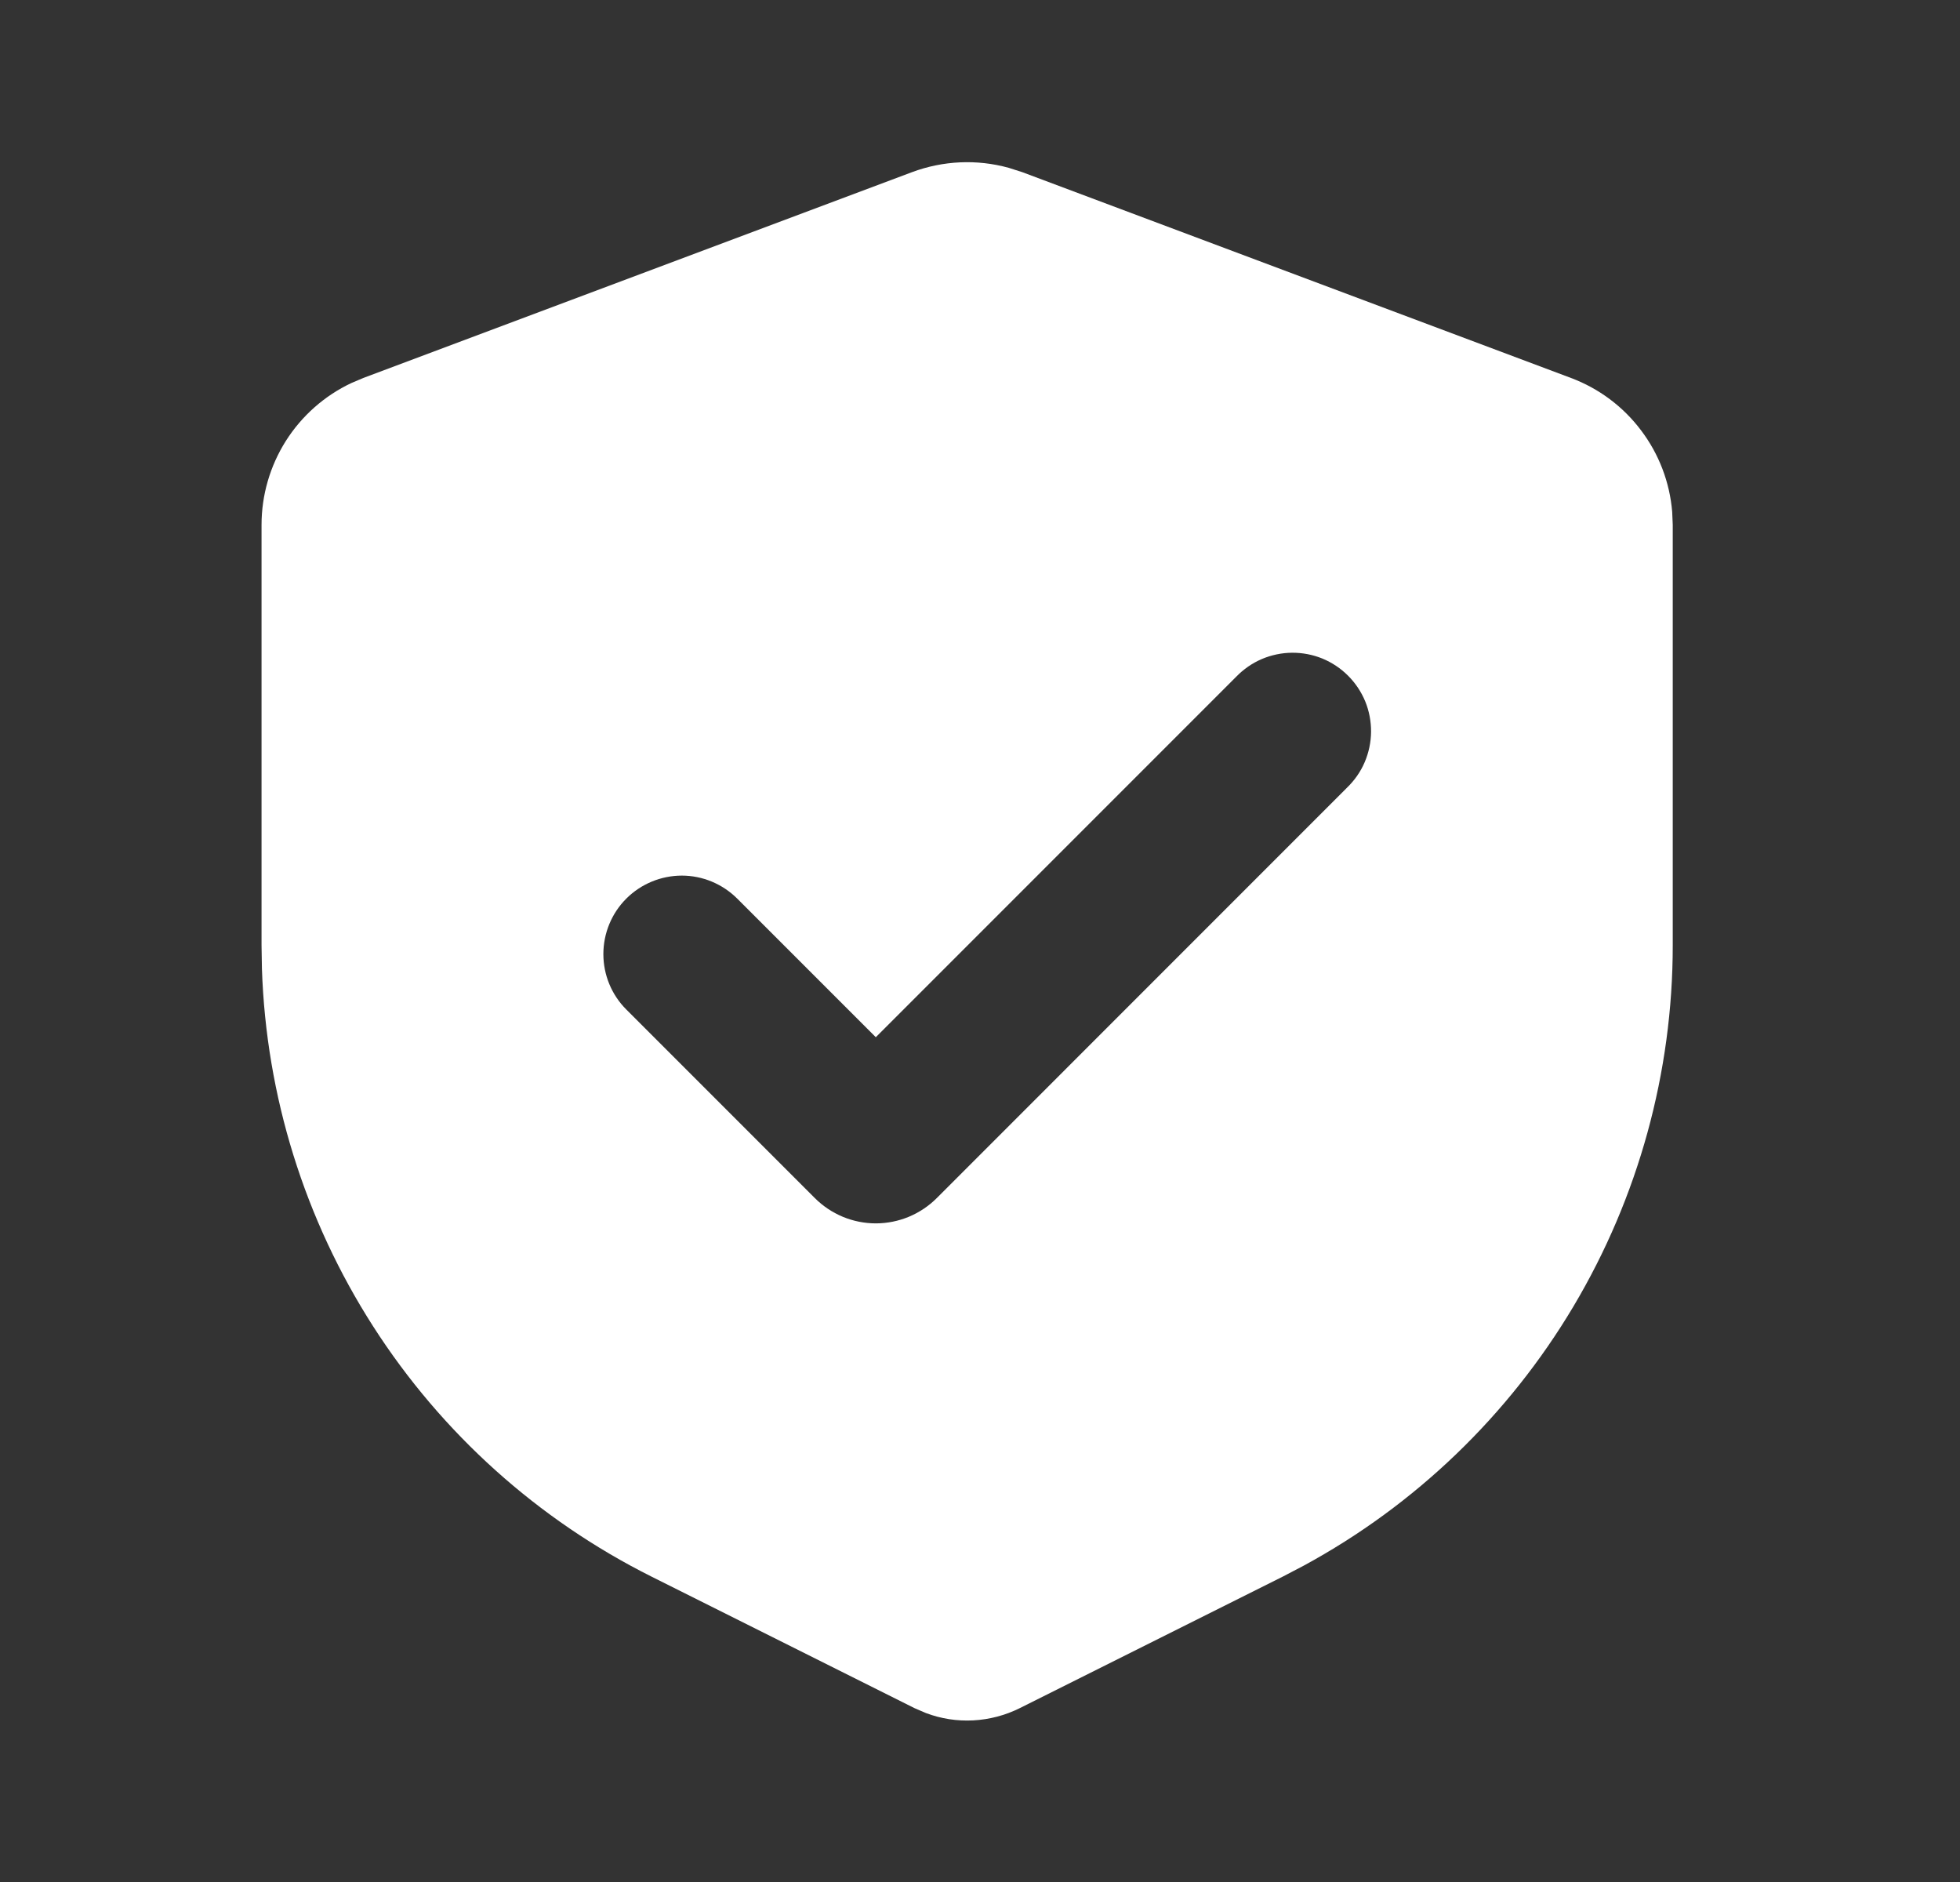 <svg width="25" height="24" viewBox="0 0 25 24" fill="none" xmlns="http://www.w3.org/2000/svg">
<rect x="0" y="0" width="25" height="24" fill="#333333" stroke="none"/>
<path fill-rule="evenodd" clip-rule="evenodd" d="M11.634 2.195C12.029 2.048 12.46 2.028 12.866 2.14L13.038 2.195L20.038 4.82C20.393 4.953 20.703 5.184 20.931 5.487C21.16 5.789 21.298 6.15 21.329 6.528L21.336 6.693V12.056C21.336 13.677 20.898 15.267 20.07 16.659C19.241 18.052 18.051 19.195 16.627 19.967L16.361 20.106L13.007 21.783C12.822 21.875 12.62 21.928 12.414 21.939C12.208 21.95 12.002 21.918 11.809 21.845L11.665 21.783L8.311 20.106C6.862 19.381 5.635 18.279 4.76 16.915C3.885 15.551 3.395 13.976 3.341 12.356L3.336 12.056V6.693C3.336 6.314 3.444 5.943 3.646 5.623C3.849 5.303 4.138 5.047 4.481 4.885L4.634 4.82L11.634 2.195ZM15.769 8.629L11.171 13.227L9.403 11.459C9.215 11.272 8.961 11.166 8.696 11.166C8.43 11.167 8.176 11.272 7.988 11.46C7.801 11.647 7.696 11.902 7.696 12.167C7.696 12.432 7.801 12.687 7.989 12.874L10.393 15.278C10.495 15.38 10.616 15.461 10.75 15.517C10.883 15.572 11.026 15.601 11.171 15.601C11.315 15.601 11.459 15.572 11.592 15.517C11.726 15.461 11.847 15.38 11.949 15.278L17.183 10.043C17.278 9.951 17.355 9.841 17.407 9.719C17.459 9.597 17.487 9.465 17.488 9.333C17.489 9.2 17.464 9.068 17.414 8.945C17.363 8.822 17.289 8.711 17.195 8.617C17.101 8.523 16.99 8.449 16.867 8.398C16.744 8.348 16.612 8.323 16.48 8.324C16.347 8.325 16.215 8.353 16.093 8.405C15.972 8.457 15.861 8.534 15.769 8.629Z" fill="white"/>
</svg>
